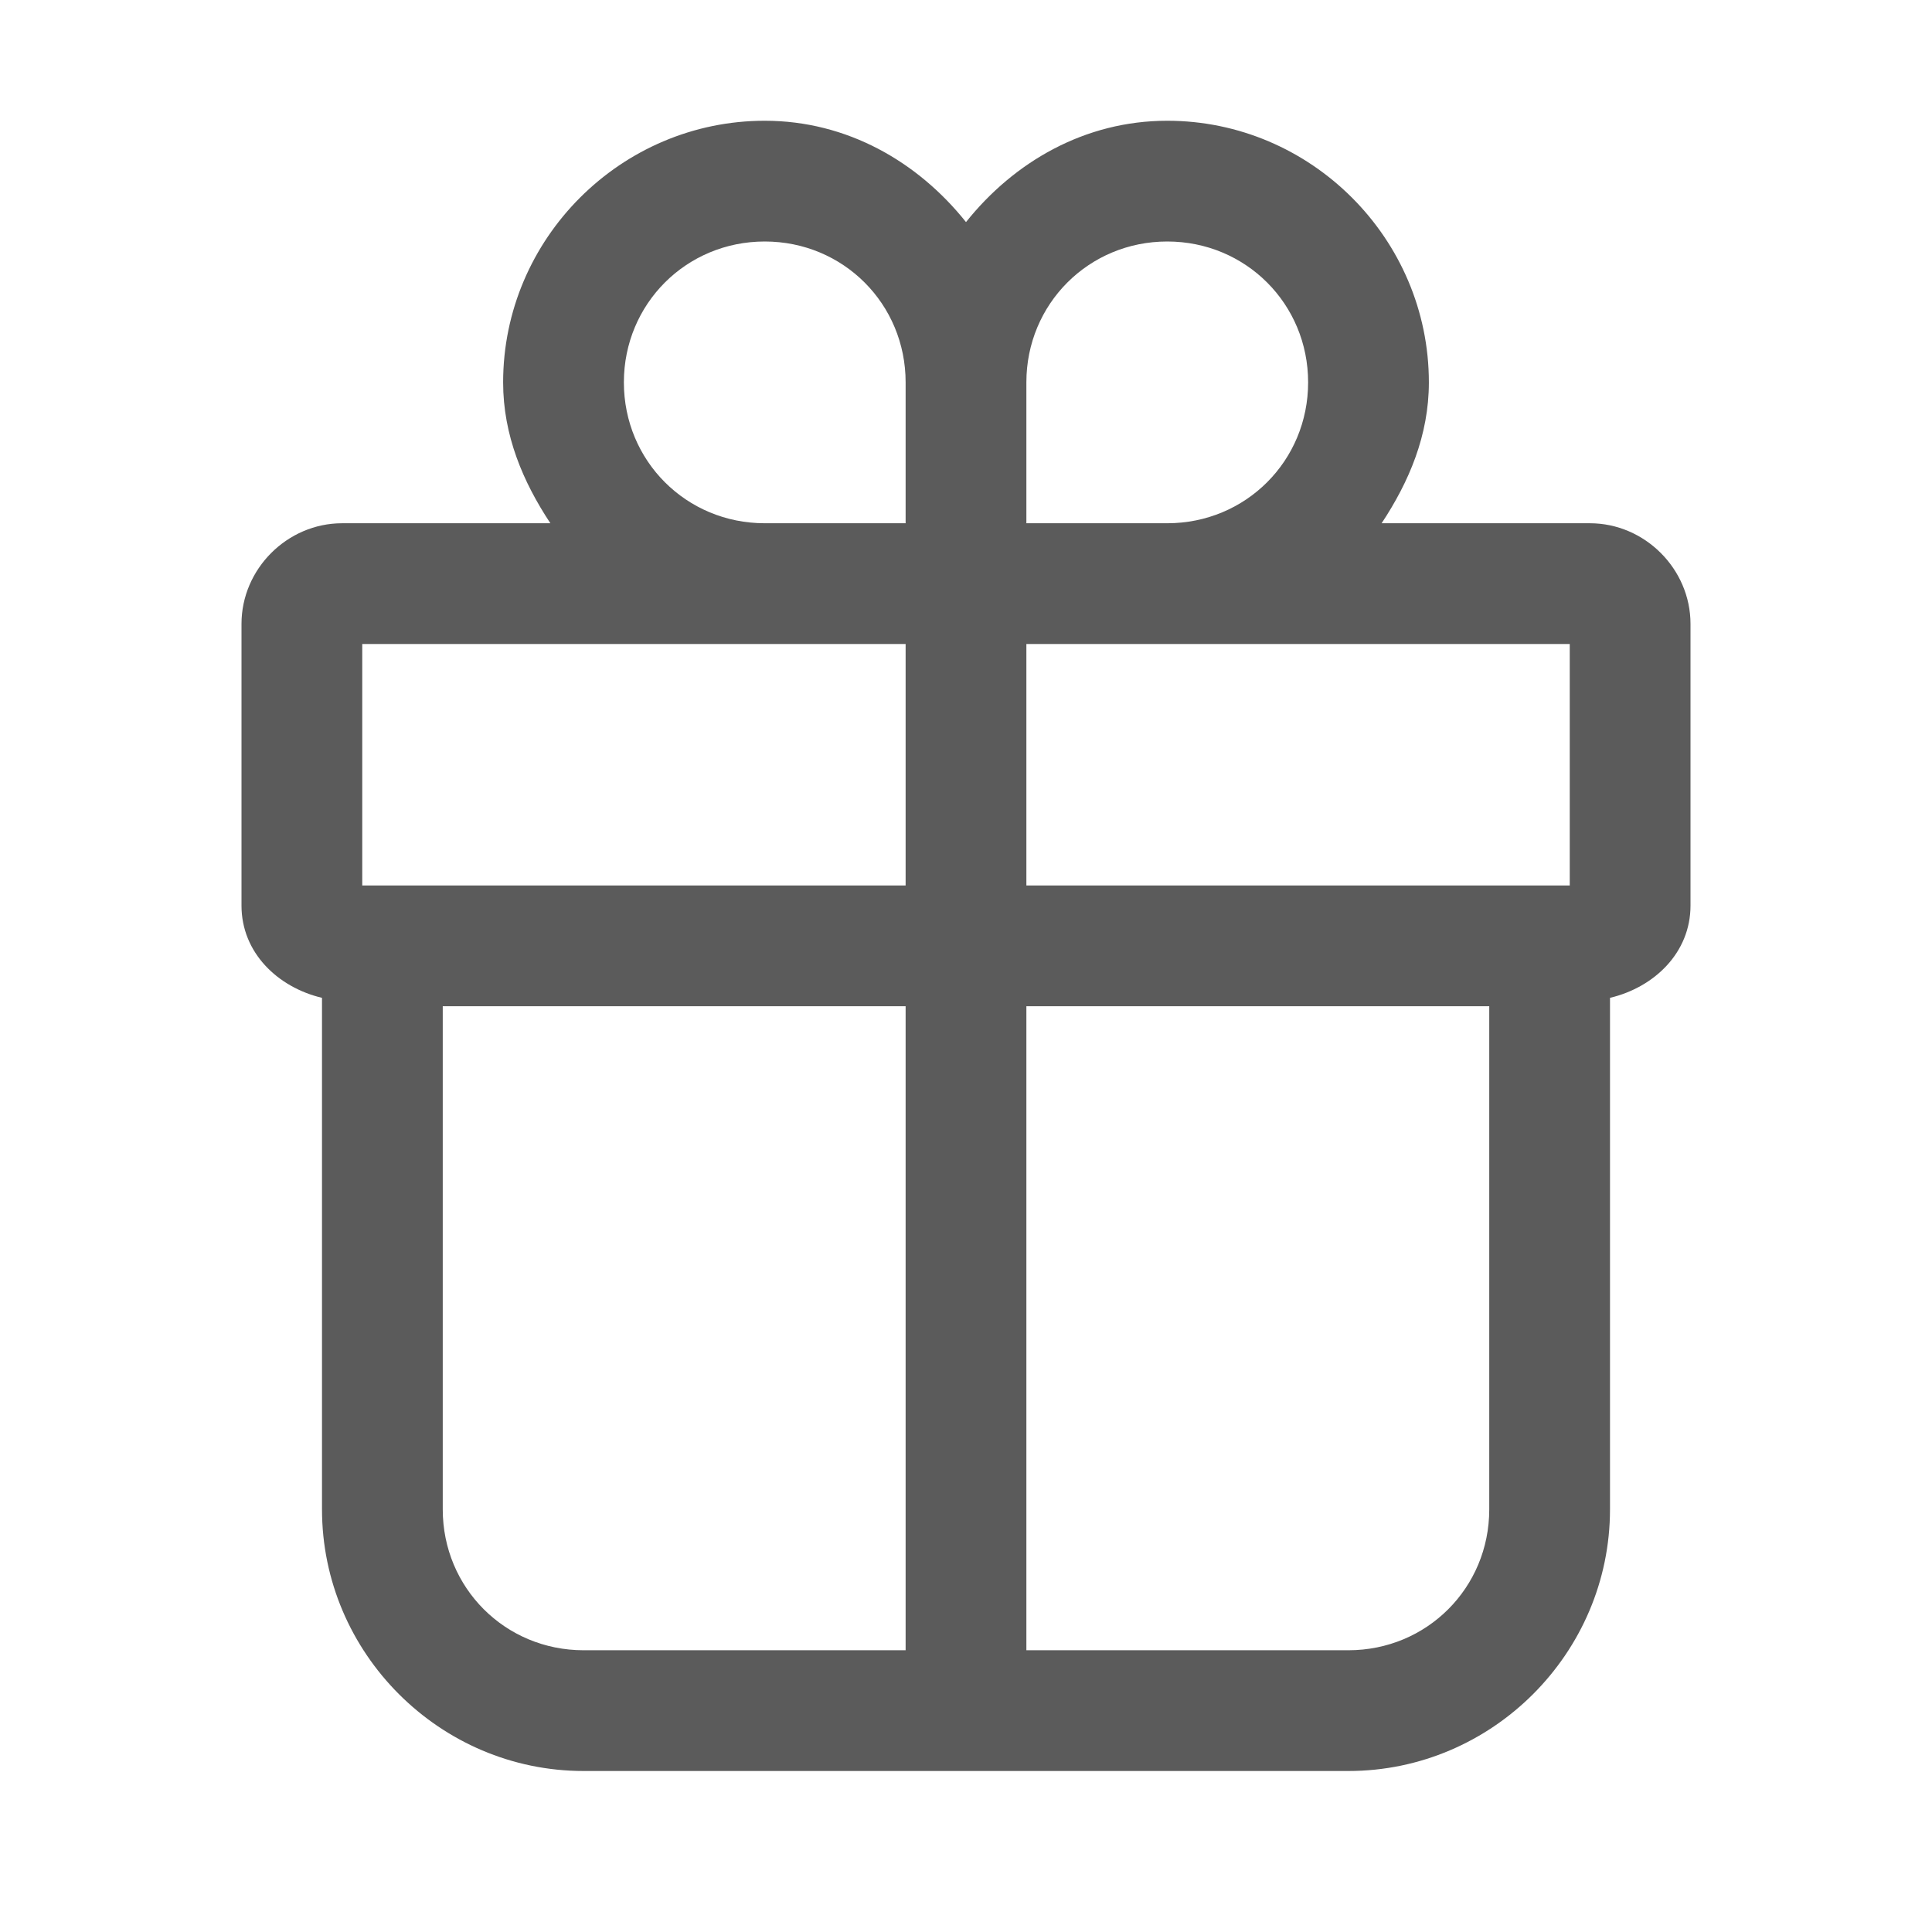 <svg xmlns="http://www.w3.org/2000/svg" viewBox="0 0 48 48" width="48" height="48"><path d="M19 3C15.428 3 12.5 5.928 12.5 9.5C12.5 10.815 12.994 11.973 13.674 13L8.5 13C7.136 13 6 14.136 6 15.5L6 22.5C6 23.67 6.901 24.53 8 24.791L8 37.5C8 41.072 10.928 44 14.5 44L33.5 44C37.072 44 40 41.072 40 37.5L40 24.791C41.099 24.53 42 23.67 42 22.5L42 15.5C42 14.136 40.864 13 39.5 13L34.326 13C35.006 11.973 35.5 10.815 35.5 9.5C35.5 5.928 32.572 3 29 3C26.952 3 25.194 4.022 24 5.518C22.806 4.022 21.048 3 19 3 z M 19 6C20.95 6 22.5 7.55 22.5 9.5L22.5 13L19 13C17.05 13 15.5 11.45 15.5 9.5C15.5 7.55 17.05 6 19 6 z M 29 6C30.95 6 32.5 7.55 32.5 9.5C32.5 11.45 30.95 13 29 13L25.5 13L25.5 9.5C25.5 7.55 27.05 6 29 6 z M 9 16L19 16L22.5 16L22.5 22L9 22L9 16 z M 25.5 16L29 16L39 16L39 22L25.5 22L25.5 16 z M 11 25L22.5 25L22.5 41L14.5 41C12.55 41 11 39.45 11 37.5L11 25 z M 25.5 25L37 25L37 37.5C37 39.45 35.45 41 33.5 41L25.5 41L25.5 25 z" fill="#5B5B5B"></path></svg>